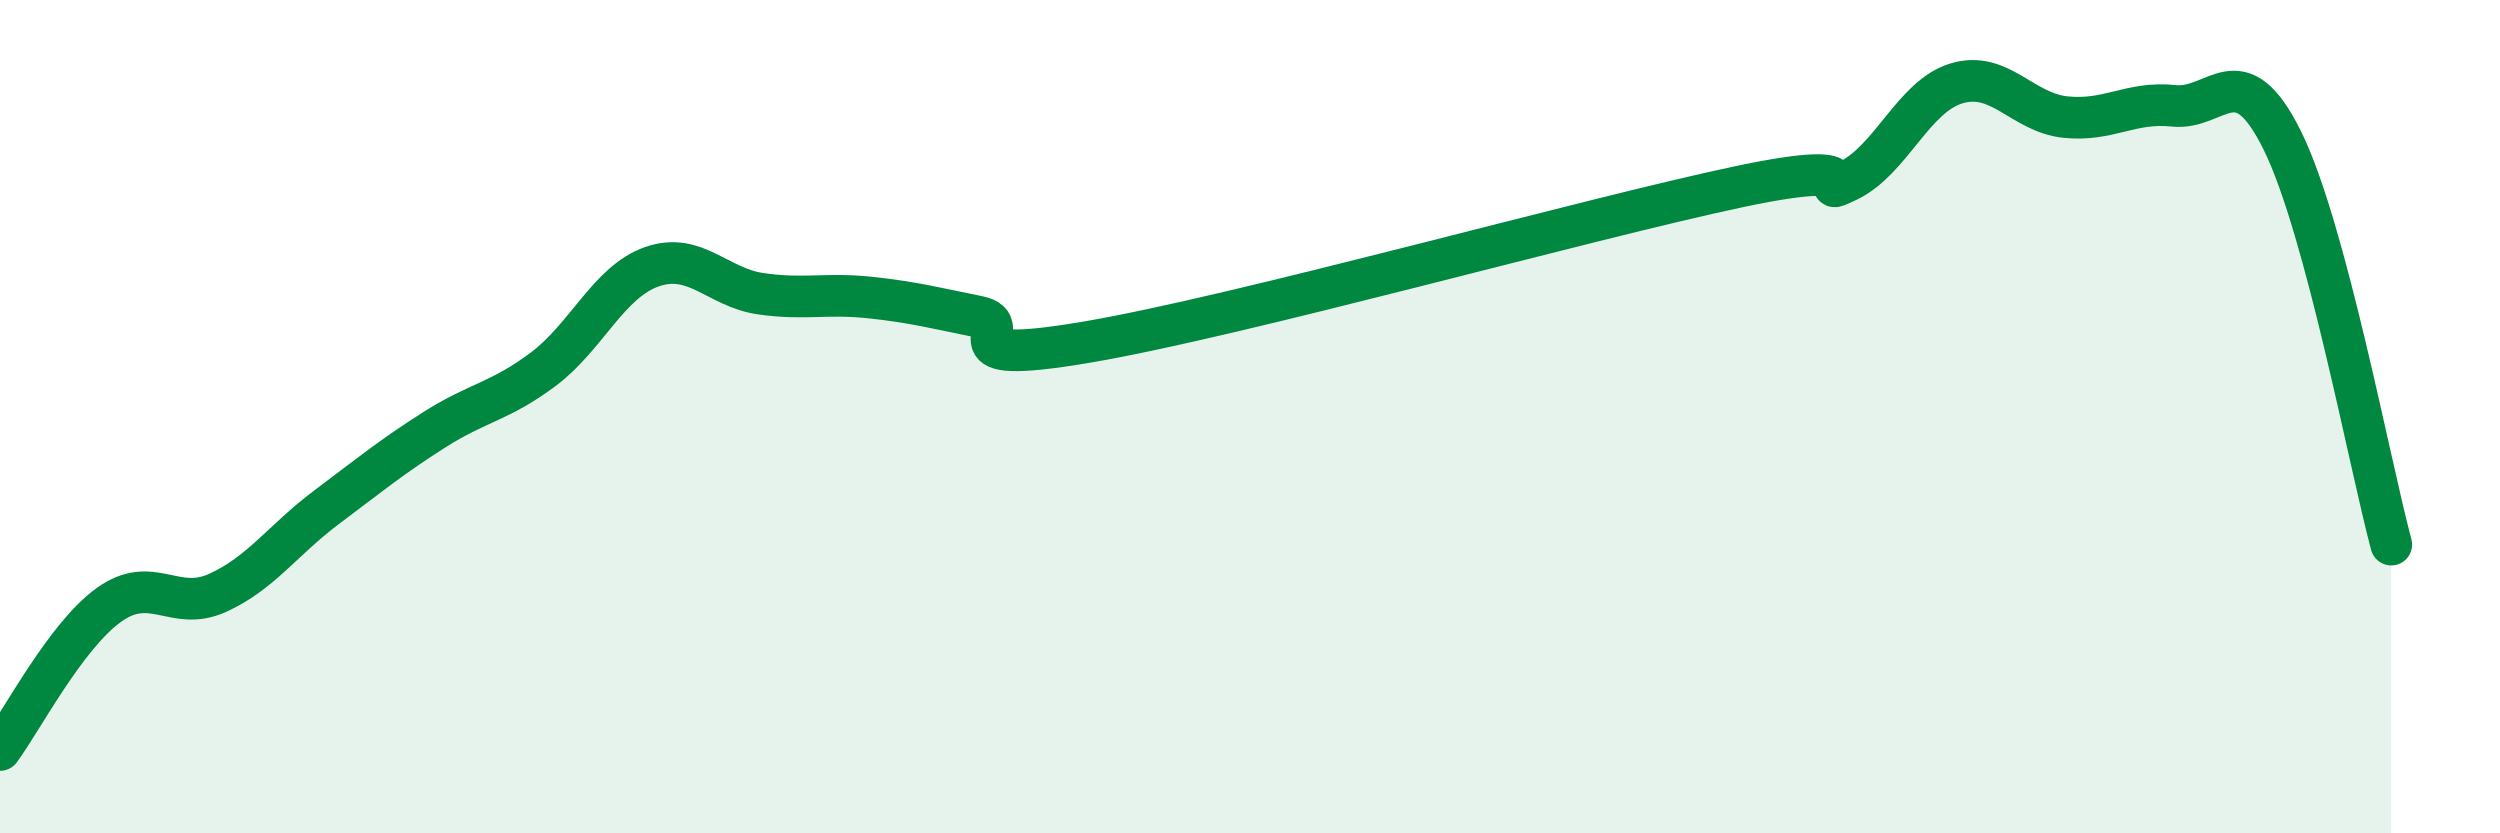 
    <svg width="60" height="20" viewBox="0 0 60 20" xmlns="http://www.w3.org/2000/svg">
      <path
        d="M 0,18 C 0.52,17.3 1.57,15.27 2.61,14.52 C 3.65,13.77 4.18,14.7 5.22,14.23 C 6.26,13.76 6.79,12.96 7.83,12.18 C 8.87,11.4 9.39,10.97 10.43,10.31 C 11.47,9.65 12,9.64 13.04,8.86 C 14.08,8.08 14.61,6.76 15.65,6.4 C 16.69,6.04 17.22,6.9 18.26,7.05 C 19.3,7.2 19.83,7.03 20.87,7.14 C 21.91,7.25 22.44,7.39 23.48,7.6 C 24.52,7.81 22.44,8.83 26.09,8.21 C 29.74,7.59 38.09,5.25 41.74,4.48 C 45.39,3.71 43.31,4.84 44.35,4.34 C 45.39,3.84 45.92,2.31 46.96,2 C 48,1.69 48.53,2.7 49.57,2.81 C 50.61,2.92 51.13,2.43 52.17,2.54 C 53.21,2.65 53.74,1.27 54.78,3.38 C 55.82,5.49 56.87,11.13 57.39,13.07L57.39 20L0 20Z"
        fill="#008740"
        opacity="0.1"
        stroke-linecap="round"
        stroke-linejoin="round"
      />
      <path
        d="M 0,18 C 0.52,17.3 1.57,15.27 2.61,14.52 C 3.65,13.77 4.18,14.7 5.22,14.23 C 6.26,13.76 6.79,12.96 7.83,12.18 C 8.87,11.4 9.39,10.97 10.43,10.31 C 11.47,9.65 12,9.64 13.04,8.86 C 14.08,8.08 14.61,6.76 15.65,6.4 C 16.69,6.04 17.22,6.9 18.26,7.05 C 19.3,7.2 19.83,7.03 20.87,7.14 C 21.91,7.25 22.44,7.39 23.48,7.6 C 24.52,7.81 22.44,8.83 26.09,8.21 C 29.74,7.59 38.09,5.25 41.74,4.48 C 45.39,3.71 43.31,4.84 44.35,4.34 C 45.39,3.84 45.92,2.31 46.96,2 C 48,1.69 48.53,2.7 49.57,2.81 C 50.61,2.92 51.13,2.43 52.17,2.54 C 53.21,2.65 53.74,1.27 54.78,3.38 C 55.82,5.49 56.87,11.13 57.39,13.07"
        stroke="#008740"
        stroke-width="1"
        fill="none"
        stroke-linecap="round"
        stroke-linejoin="round"
      />
    </svg>
  